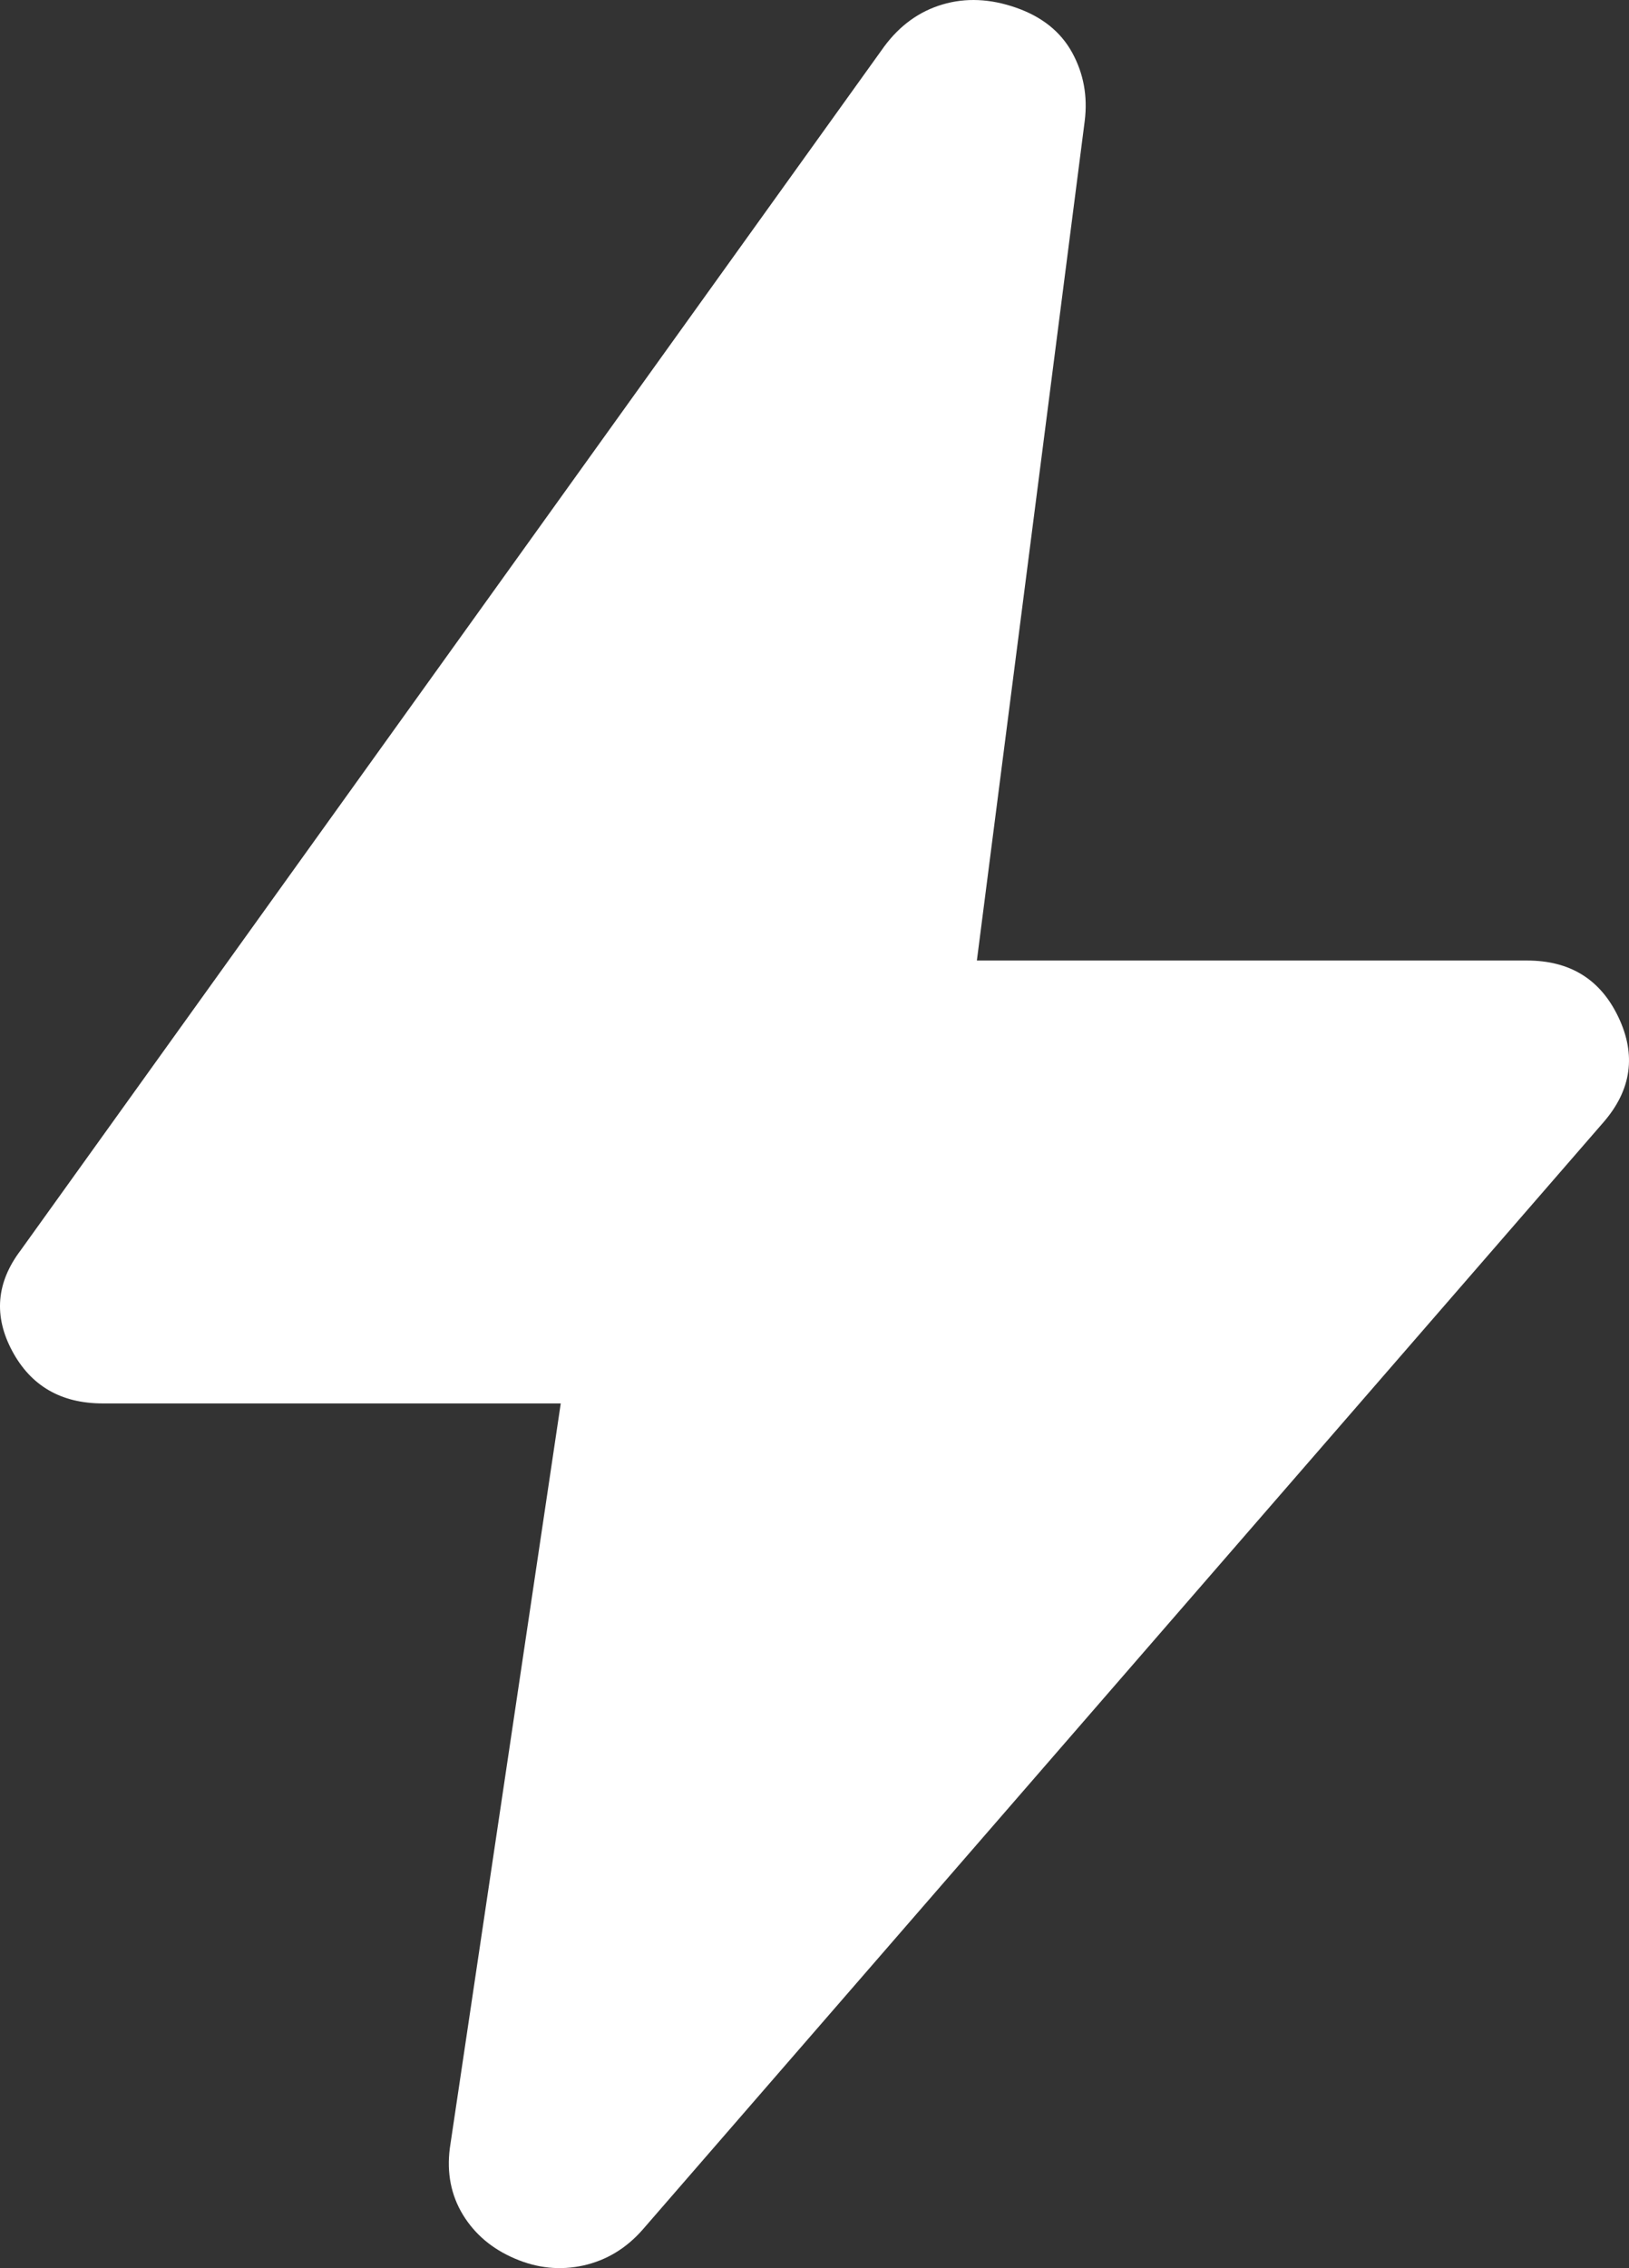 <svg width="120" height="167" viewBox="0 0 120 167" fill="none" xmlns="http://www.w3.org/2000/svg">
<rect x="0" y="0" width="120" height="167" fill="#333333" stroke="none"/>
<path d="M41.308 103.334H7.57C4.503 103.334 2.28 102.048 0.901 99.476C-0.478 96.903 -0.274 94.435 1.512 92.073L65.134 3.427C66.287 1.869 67.718 0.836 69.429 0.329C71.139 -0.178 72.948 -0.099 74.854 0.568C76.76 1.235 78.136 2.336 78.98 3.872C79.823 5.409 80.132 7.086 79.906 8.905L71.961 70.724H112.492C115.656 70.724 117.898 72.112 119.217 74.887C120.543 77.663 120.185 80.235 118.143 82.605L47.344 164.164C46.138 165.541 44.684 166.421 42.981 166.805C41.27 167.182 39.583 167.012 37.917 166.294C36.252 165.584 34.978 164.508 34.097 163.066C33.223 161.624 32.903 159.993 33.136 158.174L41.308 103.334Z" fill="white"/>
</svg>
